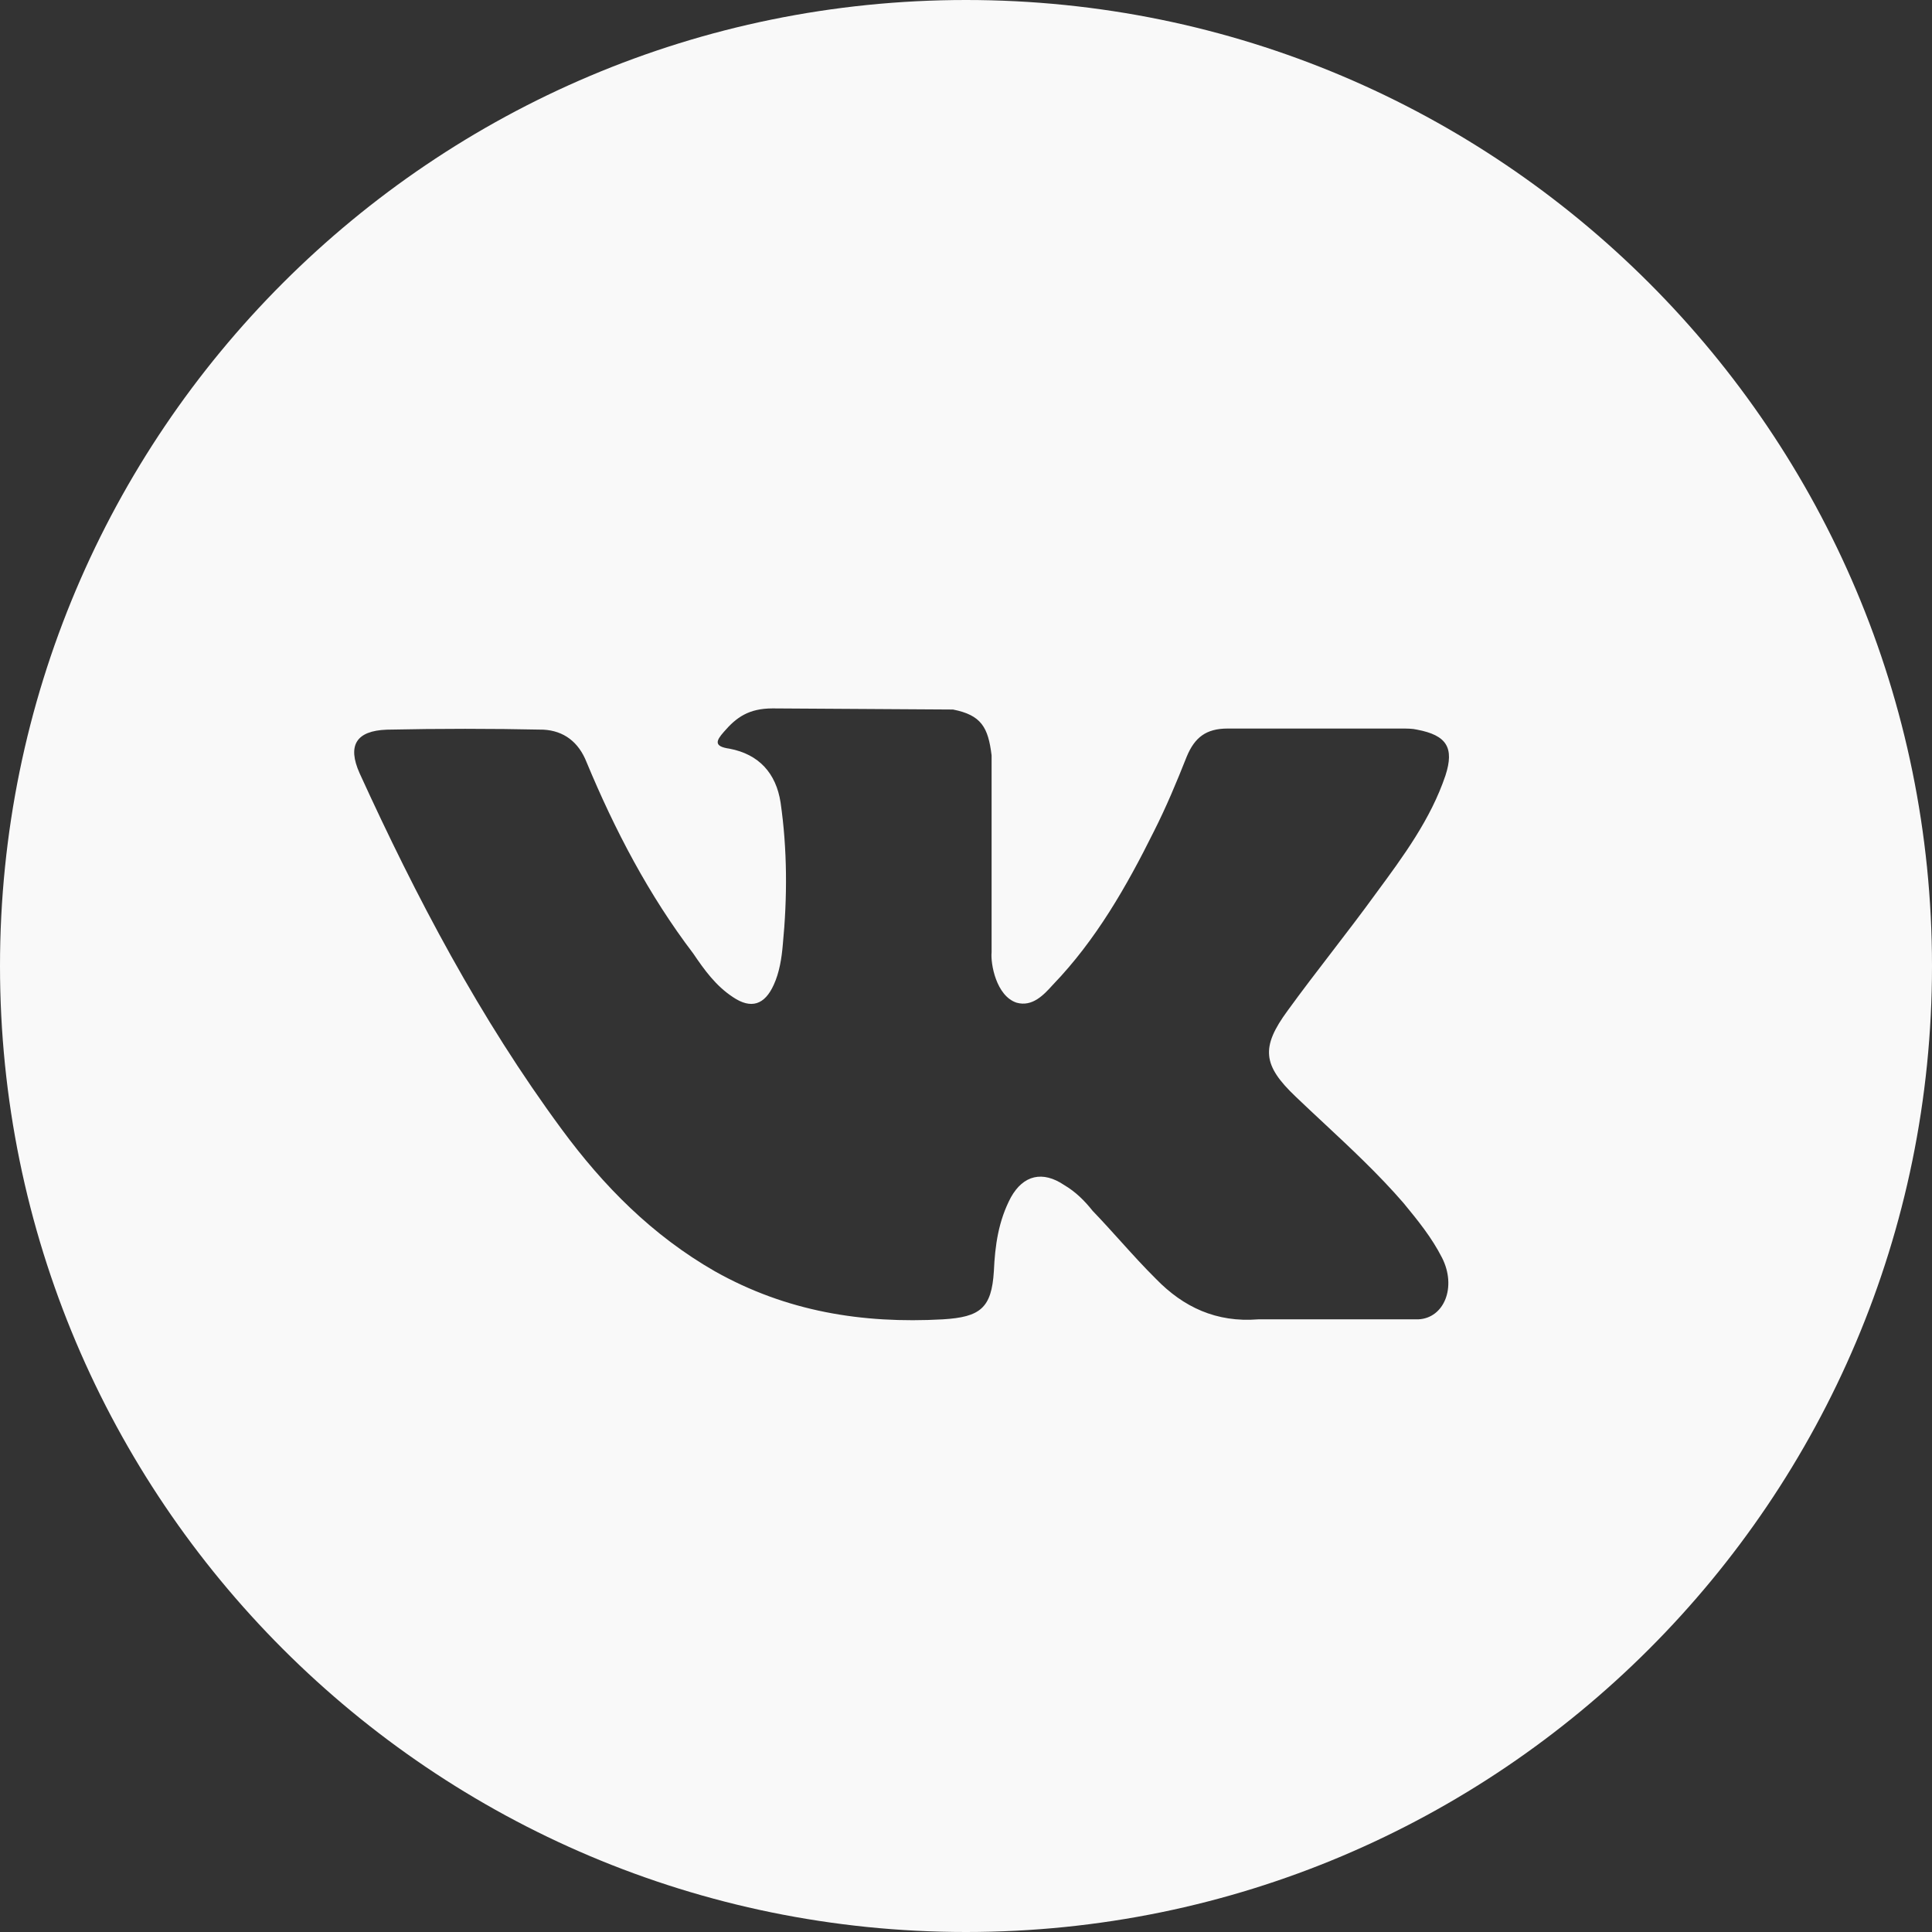 <svg width="64" height="64" viewBox="0 0 64 64" fill="none" xmlns="http://www.w3.org/2000/svg">
<rect x="0" y="0" width="64" height="64" fill="#333333" stroke="none"/>
<path fill-rule="evenodd" clip-rule="evenodd" d="M32 64C49.673 64 64 49.673 64 32C64 14.327 49.673 0 32 0C14.327 0 0 14.327 0 32C0 49.673 14.327 64 32 64ZM43.829 37.182C44.748 38.04 45.673 38.903 46.492 39.85C46.98 40.443 47.431 40.999 47.77 41.666C48.258 42.63 47.845 43.667 46.98 43.705H41.681C40.29 43.816 39.2 43.297 38.298 42.37C37.892 41.969 37.498 41.533 37.102 41.094C36.802 40.762 36.501 40.429 36.193 40.109C35.93 39.776 35.63 39.479 35.254 39.257C34.539 38.775 33.901 38.923 33.487 39.664C33.074 40.443 32.961 41.258 32.923 42.111C32.848 43.334 32.472 43.63 31.232 43.705C28.563 43.853 26.045 43.445 23.677 42.111C21.61 40.925 19.994 39.294 18.603 37.403C15.897 33.734 13.792 29.731 11.913 25.616C11.499 24.69 11.8 24.208 12.815 24.171C14.544 24.134 16.273 24.134 18.002 24.171C18.678 24.208 19.167 24.579 19.43 25.246C20.37 27.507 21.497 29.657 22.963 31.584C23.339 32.14 23.715 32.659 24.279 33.03C24.88 33.437 25.331 33.289 25.632 32.622C25.82 32.214 25.895 31.732 25.932 31.288C26.083 29.731 26.083 28.137 25.857 26.58C25.707 25.616 25.143 24.986 24.166 24.801C23.64 24.727 23.715 24.542 23.978 24.245C24.391 23.763 24.805 23.467 25.594 23.467L31.57 23.504C32.51 23.689 32.735 24.097 32.848 25.023V31.547C32.81 31.918 32.998 32.992 33.675 33.215C34.201 33.363 34.577 32.956 34.878 32.622C36.306 31.139 37.321 29.36 38.223 27.544C38.636 26.728 38.975 25.913 39.313 25.061C39.576 24.43 39.952 24.134 40.666 24.134H46.417C46.605 24.134 46.792 24.134 46.943 24.171C47.92 24.356 48.183 24.764 47.882 25.691C47.394 27.136 46.492 28.359 45.59 29.582C45.12 30.231 44.622 30.88 44.124 31.529C43.626 32.177 43.128 32.826 42.658 33.474C41.756 34.698 41.831 35.291 42.921 36.328C43.22 36.614 43.524 36.898 43.829 37.182Z" fill="#F9F9F9"/>
</svg>
